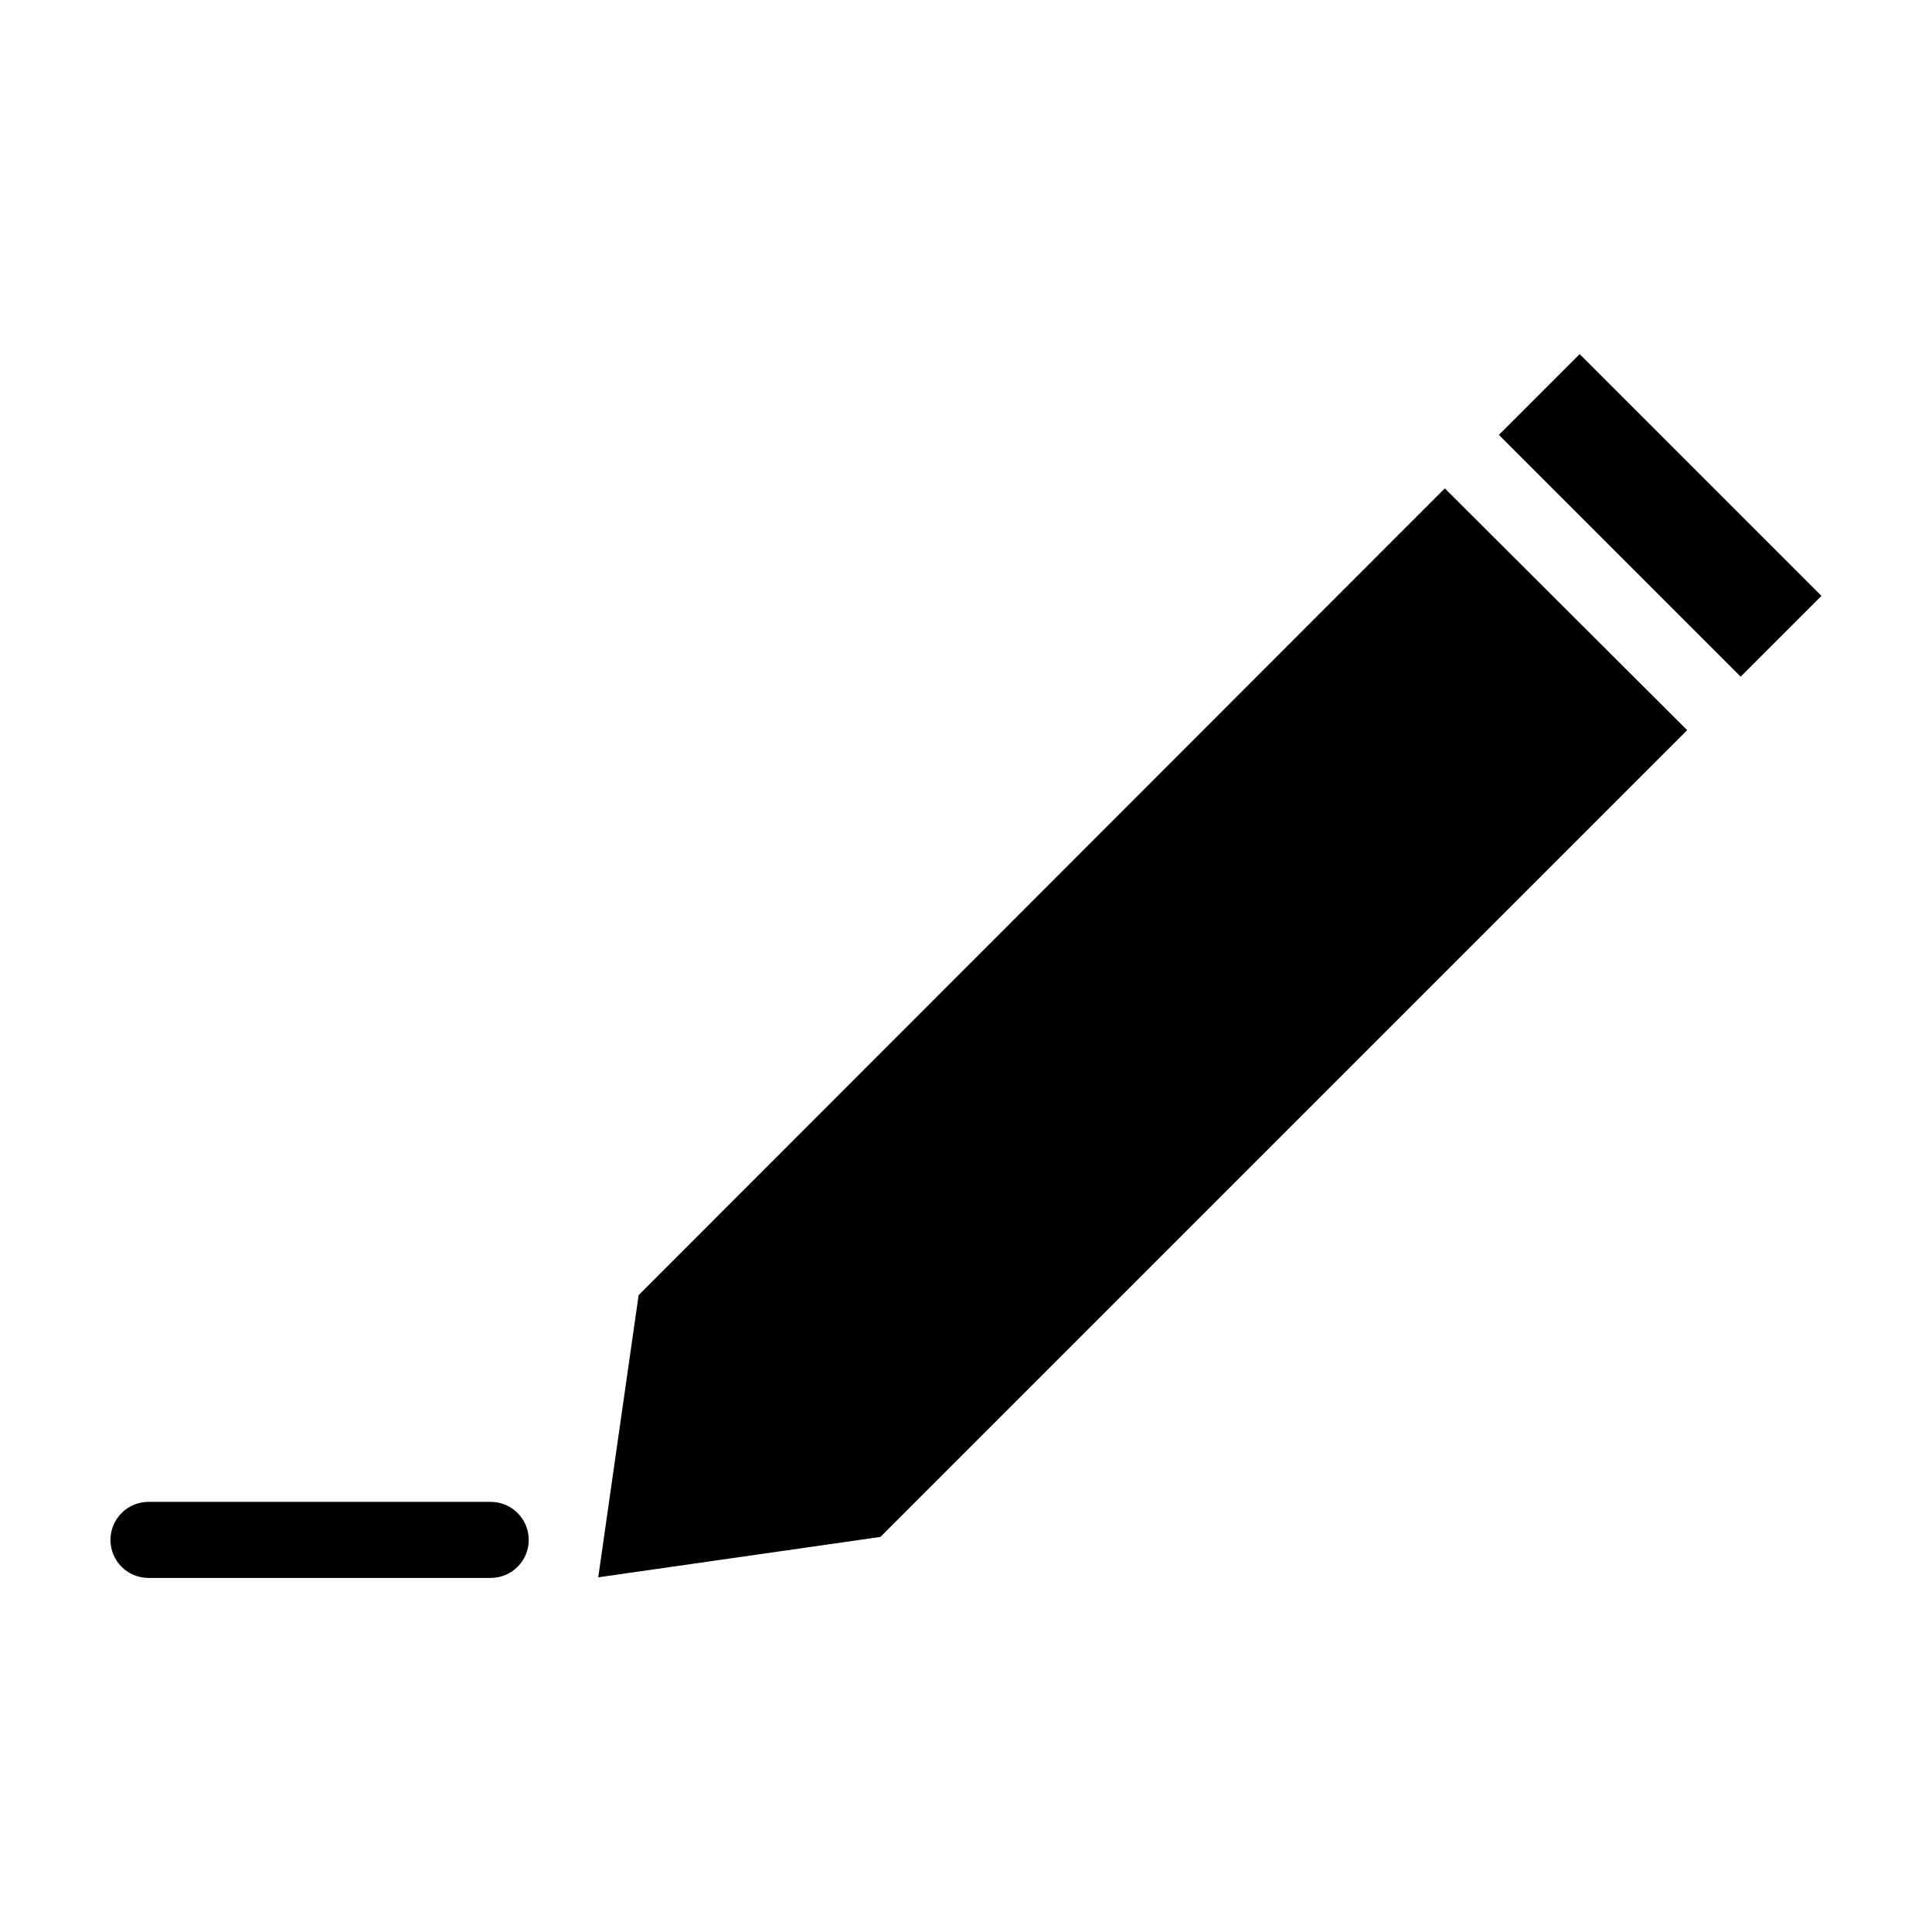 <?xml version="1.0" encoding="UTF-8"?>
<!-- Uploaded to: ICON Repo, www.iconrepo.com, Generator: ICON Repo Mixer Tools -->
<svg fill="#000000" width="800px" height="800px" version="1.1" viewBox="144 144 512 512" xmlns="http://www.w3.org/2000/svg">
 <path d="m562.63 237.84-21.41 21.41 64.078 64.078 21.41-21.41zm-35.738 35.582-213.65 213.8-10.707 74.785 74.785-10.707 213.8-213.8zm-343.54 268.59c-5.566 0-10.078 4.512-10.078 10.078s4.512 10.078 10.078 10.078h90.688c5.566 0 10.078-4.512 10.078-10.078s-4.512-10.078-10.078-10.078z"/>
</svg>